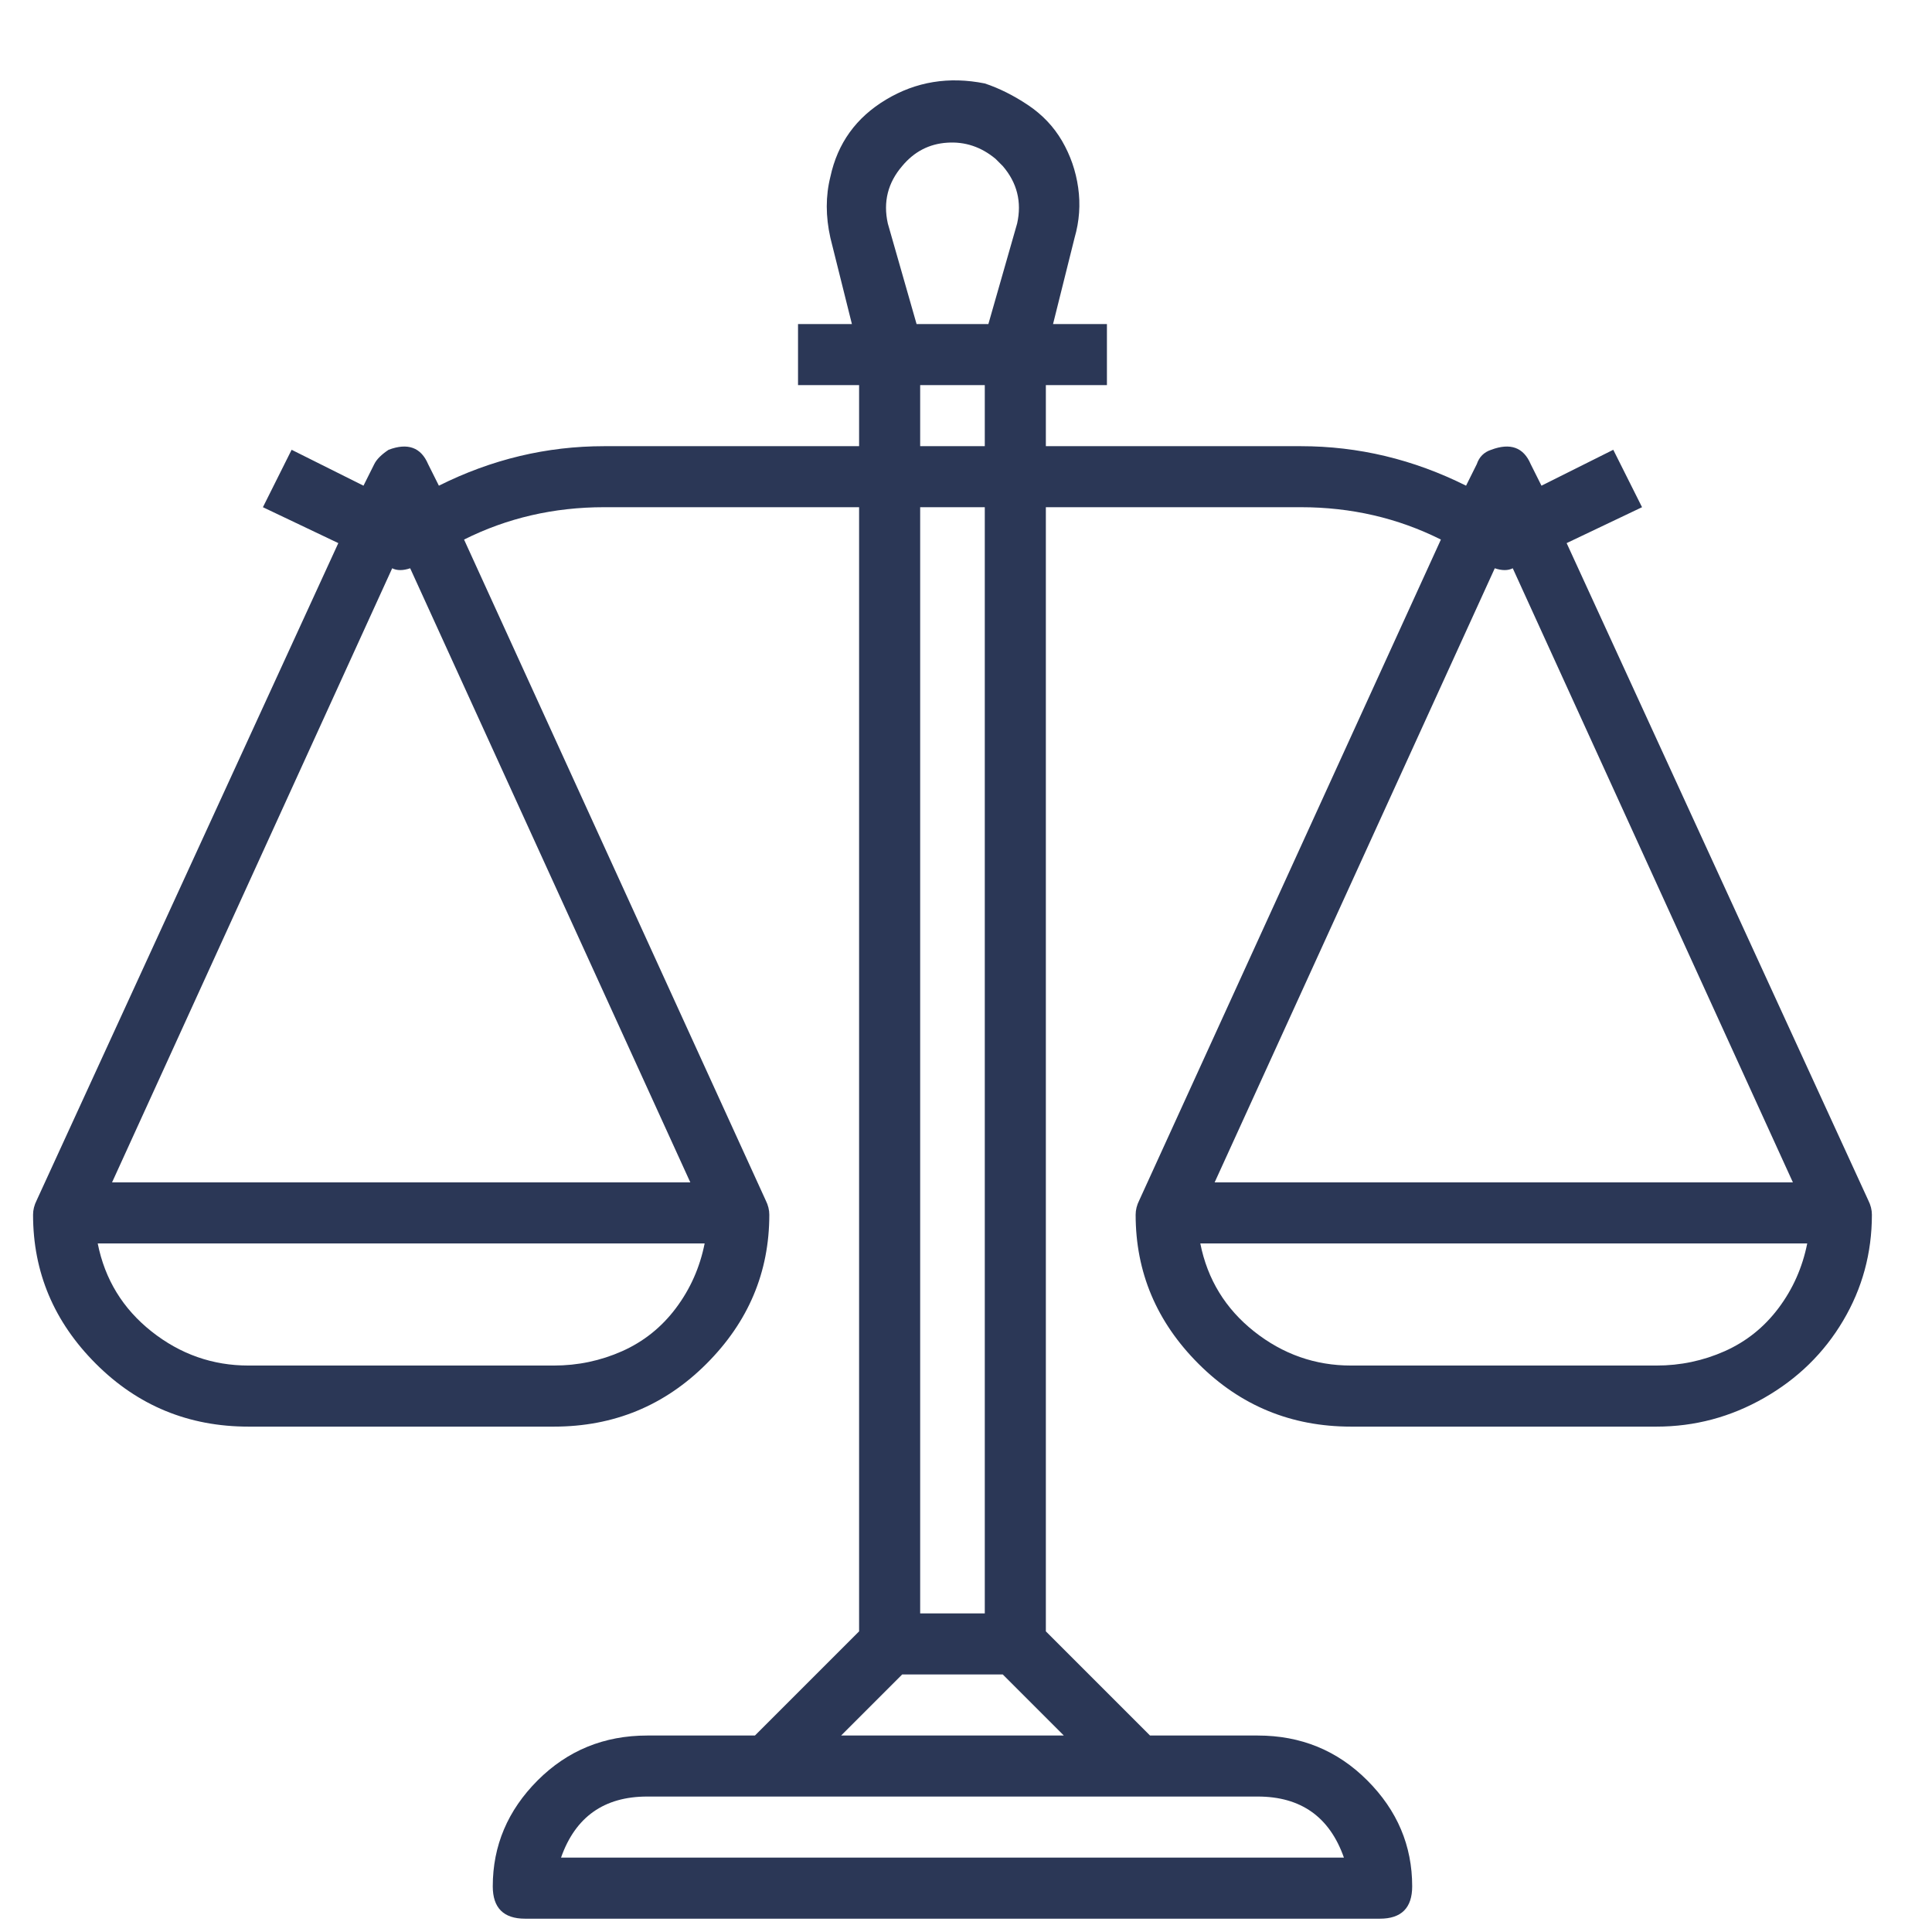 <svg width="36" height="36" viewBox="0 0 36 36" fill="none" xmlns="http://www.w3.org/2000/svg">
<path d="M34.813 22.367C34.858 22.456 34.88 22.546 34.88 22.635C34.88 23.349 34.701 24.007 34.344 24.609C33.988 25.211 33.497 25.691 32.872 26.048C32.248 26.405 31.578 26.583 30.865 26.583H25.176C24.061 26.583 23.113 26.193 22.332 25.412C21.551 24.631 21.161 23.706 21.161 22.635C21.161 22.546 21.183 22.456 21.228 22.367L26.849 10.054C26.046 9.652 25.176 9.451 24.239 9.451H19.488V30.398L21.429 32.339H23.436C24.239 32.339 24.92 32.617 25.477 33.175C26.035 33.733 26.314 34.391 26.314 35.149C26.314 35.551 26.113 35.752 25.712 35.752H9.784C9.383 35.752 9.182 35.551 9.182 35.149C9.182 34.391 9.461 33.733 10.018 33.175C10.576 32.617 11.257 32.339 12.06 32.339H14.067L16.008 30.398V9.451H11.257C10.32 9.451 9.45 9.652 8.647 10.054L14.268 22.367C14.313 22.456 14.335 22.546 14.335 22.635C14.335 23.706 13.945 24.631 13.164 25.412C12.383 26.193 11.435 26.583 10.32 26.583H4.631C3.516 26.583 2.568 26.193 1.787 25.412C1.006 24.631 0.616 23.706 0.616 22.635C0.616 22.546 0.638 22.456 0.683 22.367L6.304 10.12L4.899 9.451L5.434 8.381L6.773 9.05L6.974 8.648C7.018 8.559 7.107 8.47 7.241 8.381C7.598 8.247 7.844 8.336 7.977 8.648L8.178 9.05C9.16 8.559 10.186 8.314 11.257 8.314H16.008V7.176H14.87V6.038H15.874L15.473 4.432C15.383 4.031 15.383 3.651 15.473 3.294C15.607 2.67 15.952 2.19 16.51 1.856C17.068 1.521 17.681 1.421 18.35 1.555C18.618 1.644 18.886 1.778 19.153 1.956C19.421 2.135 19.633 2.358 19.789 2.625C19.945 2.893 20.046 3.183 20.09 3.495C20.135 3.808 20.113 4.12 20.023 4.432L19.622 6.038H20.626V7.176H19.488V8.314H24.239C25.31 8.314 26.336 8.559 27.318 9.05L27.518 8.648C27.563 8.514 27.652 8.425 27.786 8.381C28.143 8.247 28.389 8.336 28.522 8.648L28.723 9.05L30.061 8.381L30.597 9.451L29.192 10.12L34.813 22.367ZM10.32 25.445C10.766 25.445 11.19 25.356 11.591 25.178C11.993 24.999 12.327 24.732 12.595 24.375C12.863 24.018 13.041 23.616 13.13 23.17H1.821C1.954 23.839 2.289 24.386 2.824 24.81C3.36 25.234 3.962 25.445 4.631 25.445H10.32ZM12.863 22.032L7.643 10.589C7.509 10.634 7.397 10.634 7.308 10.589L2.088 22.032H12.863ZM16.811 3.094C16.543 3.406 16.454 3.763 16.543 4.164L17.079 6.038H18.417L18.953 4.164C19.042 3.763 18.953 3.406 18.685 3.094C18.64 3.049 18.596 3.005 18.551 2.96C18.283 2.737 17.982 2.636 17.648 2.659C17.313 2.681 17.034 2.826 16.811 3.094ZM17.146 8.314H18.35V7.176H17.146V8.314ZM18.35 9.451H17.146V30.063H18.35V9.451ZM23.436 33.476H12.06C11.257 33.476 10.721 33.855 10.454 34.614H25.042C24.775 33.855 24.239 33.476 23.436 33.476ZM19.823 32.339L18.685 31.201H16.811L15.673 32.339H19.823ZM27.853 10.589L22.633 22.032H33.408L28.188 10.589C28.099 10.634 27.987 10.634 27.853 10.589ZM30.865 25.445C31.311 25.445 31.735 25.356 32.136 25.178C32.538 24.999 32.872 24.732 33.14 24.375C33.408 24.018 33.586 23.616 33.675 23.17H22.366C22.499 23.839 22.834 24.386 23.369 24.81C23.905 25.234 24.507 25.445 25.176 25.445H30.865Z" fill="#2B3756"/>
</svg>
